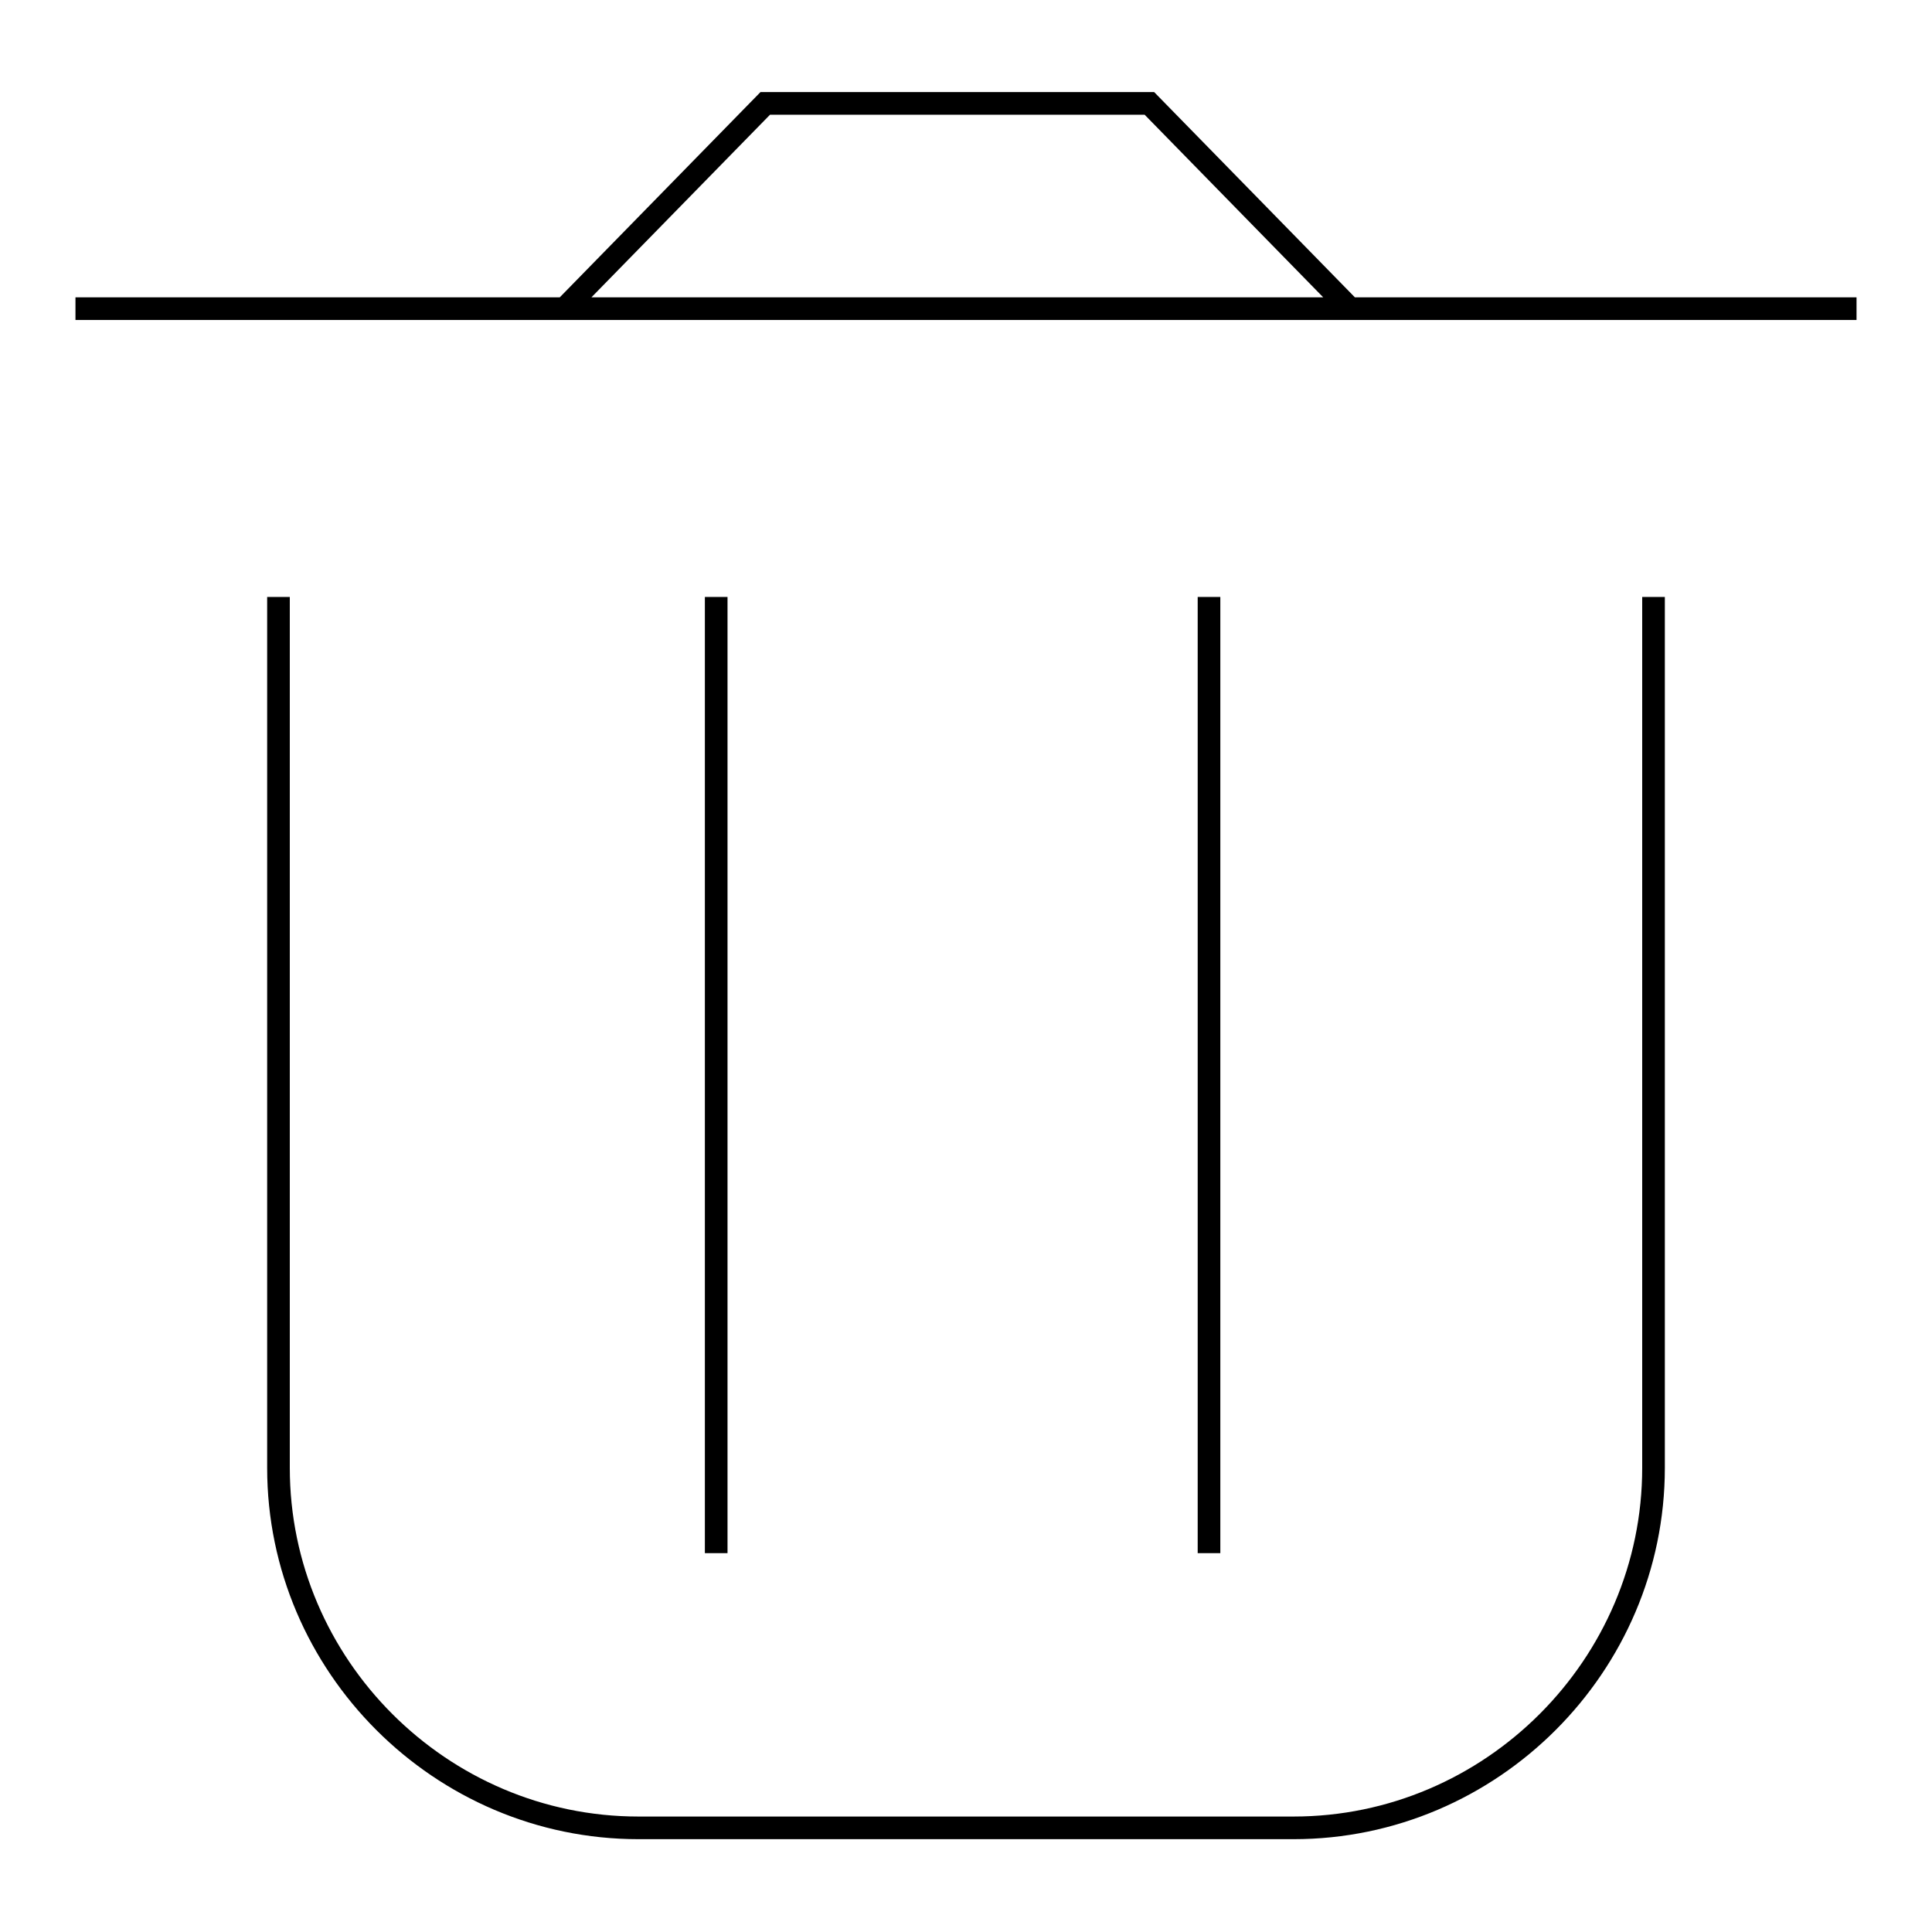<?xml version="1.0" encoding="utf-8"?>
<!-- Svg Vector Icons : http://www.onlinewebfonts.com/icon -->
<!DOCTYPE svg PUBLIC "-//W3C//DTD SVG 1.1//EN" "http://www.w3.org/Graphics/SVG/1.1/DTD/svg11.dtd">
<svg version="1.1" xmlns="http://www.w3.org/2000/svg" xmlns:xlink="http://www.w3.org/1999/xlink" x="0px" y="0px" viewBox="0 0 256 256" enable-background="new 0 0 256 256" xml:space="preserve">
<g><g><path stroke-width="3" fill-opacity="0" stroke="#000000"  d="M10,40.9h64.8l26.6-27.2h50.9l26.6,27.2H246H10z"/><path stroke-width="3" fill-opacity="0" stroke="#000000"  d="M160.2,79.1v126.7V79.1z"/><path stroke-width="3" fill-opacity="0" stroke="#000000"  d="M94.9,79.1v126.7V79.1z"/><path stroke-width="3" fill-opacity="0" stroke="#000000"  d="M219.1,79.1v115.4c0,26.2-21.5,47.7-47.7,47.7H84.6c-26.2,0-47.7-21.5-47.7-47.7V79.1"/></g></g>
</svg>